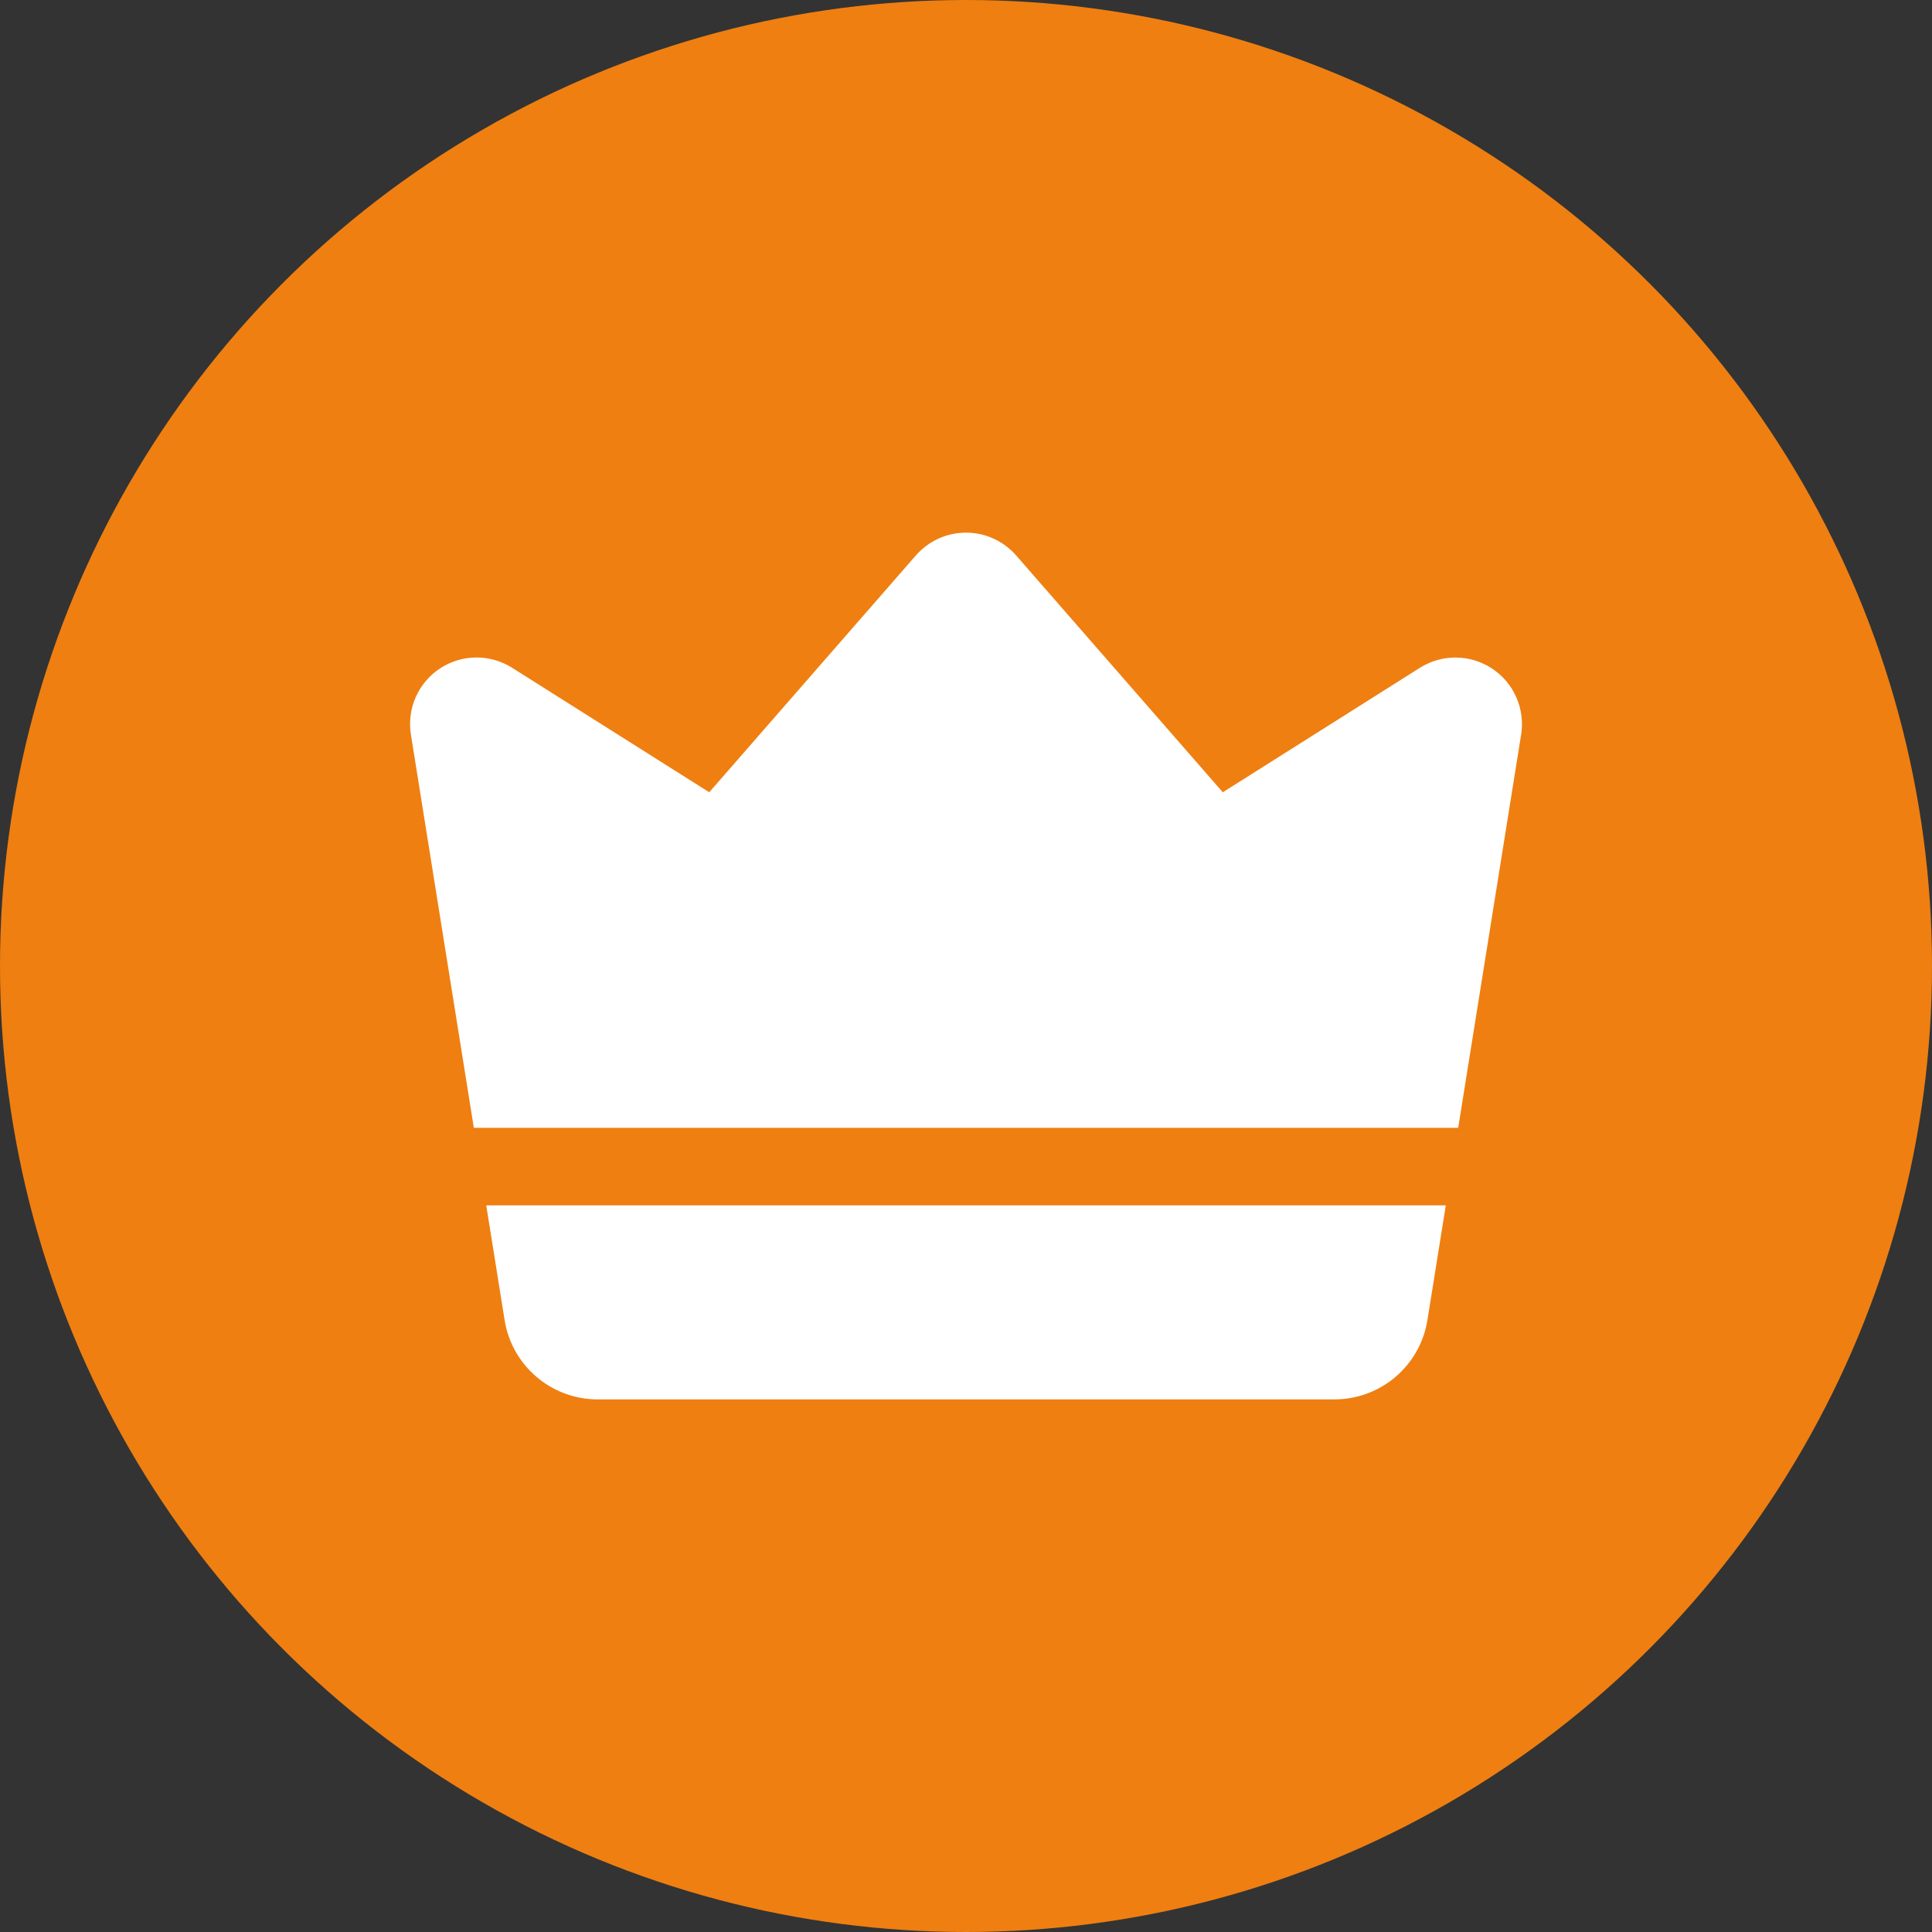 <?xml version="1.0" encoding="UTF-8"?> <svg xmlns="http://www.w3.org/2000/svg" width="50" height="50" viewBox="0 0 50 50" fill="none"><rect x="0" y="0" width="50" height="50" fill="#333333" stroke="none"/><circle cx="25" cy="25" r="25" fill="#EF7F11"></circle><path fill-rule="evenodd" clip-rule="evenodd" d="M12.263 29.188L10.634 19.009C10.582 18.682 10.625 18.347 10.758 18.044C10.891 17.741 11.109 17.483 11.385 17.3C11.662 17.118 11.985 17.019 12.316 17.016C12.647 17.012 12.972 17.105 13.252 17.281L18.355 20.504L23.703 14.374C23.865 14.189 24.064 14.041 24.288 13.939C24.512 13.837 24.755 13.785 25 13.785C25.246 13.785 25.489 13.837 25.713 13.939C25.936 14.041 26.136 14.189 26.297 14.374L31.646 20.504L36.749 17.281C37.029 17.105 37.354 17.014 37.685 17.017C38.016 17.021 38.338 17.12 38.614 17.302C38.891 17.484 39.108 17.742 39.242 18.045C39.375 18.348 39.419 18.682 39.367 19.009L37.738 29.188H12.263ZM37.417 31.195L36.942 34.163C36.85 34.735 36.558 35.256 36.117 35.633C35.676 36.009 35.115 36.216 34.535 36.216H15.466C14.269 36.216 13.248 35.346 13.059 34.163L12.584 31.195H37.417Z" fill="white"></path></svg> 